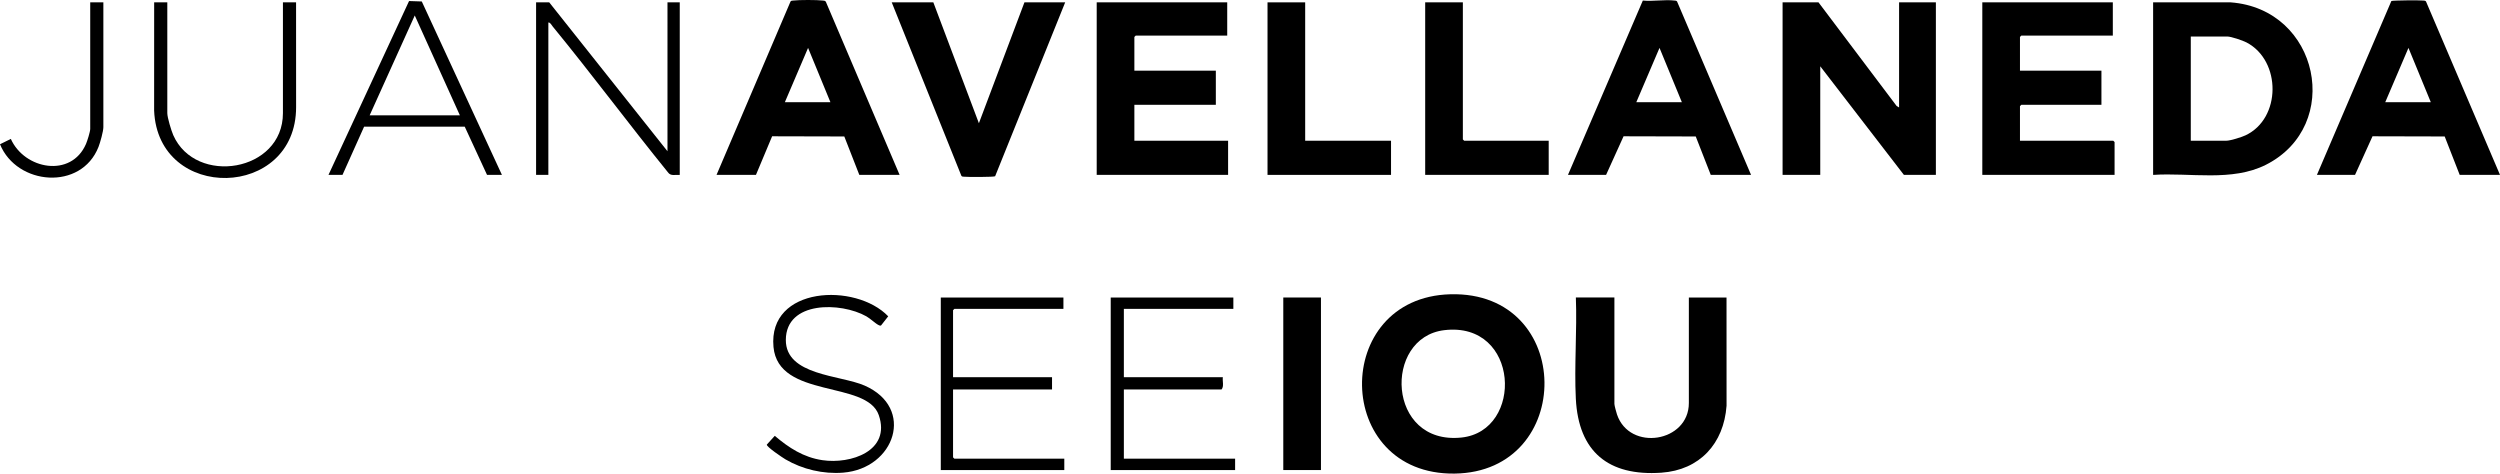 <?xml version="1.0" encoding="UTF-8"?><svg id="uuid-4dedcebc-aadb-48e9-9b07-4600ca9615aa" xmlns="http://www.w3.org/2000/svg" viewBox="0 0 2739.62 518.99"><g id="uuid-224c4506-4425-42d9-ac21-77d644a5d106"><polygon points="1992.8 2.58 2078.41 116.14 2081.11 117.75 2081.11 2.58 2121.43 2.58 2121.43 191.65 2086.39 191.65 1994.72 72.64 1994.72 191.65 1953.44 191.65 1953.44 2.58 1992.8 2.58"/><path d="M1589.43,322.47c136.37-3.56,136.98,194.86,4.56,196.51-133.33,1.66-135.56-193.08-4.56-196.51ZM1582.7,361.81c-67.18,8.03-63.01,126.21,18.81,117.67,68.64-7.17,63.84-127.54-18.81-117.67Z"/><path d="M2359.49,191.65V2.58h84.94c97.33,7.21,123.45,135.05,38.77,177.93-37.35,18.91-83.23,8.44-123.71,11.15ZM2400.77,154.22h38.88c4.38,0,16.71-3.87,21-5.88,39.33-18.36,39.48-81.75,1.26-101.8-4.19-2.2-16.95-6.54-21.3-6.54h-39.84v114.22Z"/><polygon points="2315.33 2.58 2315.33 39.05 2215.02 39.05 2213.58 40.49 2213.58 77.44 2302.85 77.44 2302.85 114.87 2215.02 114.87 2213.58 116.31 2213.58 154.22 2315.81 154.22 2317.25 155.66 2317.25 191.65 2172.31 191.65 2172.31 2.58 2315.33 2.58"/><polygon points="1344.85 2.58 1344.85 39.05 1244.54 39.05 1243.1 40.49 1243.1 77.44 1332.37 77.44 1332.37 114.87 1243.1 114.87 1243.1 154.22 1345.81 154.22 1345.81 191.65 1201.82 191.65 1201.82 2.58 1344.85 2.58"/><path d="M1769.14,326.02v116.61c0,1.72,2.12,9.41,2.84,11.55,13.82,40.9,78.75,30.55,78.75-12.51v-115.65h41.28l.04,118.57c-3.01,41.47-29.37,70.53-71.51,73.42-57.91,3.97-90.76-22.91-93.67-81.1-1.82-36.4,1.44-74.34.04-110.9h42.24Z"/><path d="M1918.89,191.65h-44.16l-16.45-42.1-79.1-.2-19.16,42.3h-41.76L1800.3.59c10.93,1.12,24.02-1.27,34.65.01,1.06.13,2.1.01,2.84,1l81.1,190.05ZM1793.14,111.99h49.92l-24.49-59.51-25.43,59.51Z"/><path d="M2739.62,191.65h-44.16l-16.45-42.1-79.1-.2-19.16,42.3h-41.76L2620.57,1.12c1.57-.79,31.48-.96,35.11-.52,1.06.13,2.1.01,2.84,1l81.1,190.05ZM2613.87,111.99h49.92l-24.49-59.51-25.43,59.51Z"/><path d="M985.84,191.65h-44.16l-16.45-42.1-79.1-.2-17.72,42.3h-43.2L866.32,1.6c.73-.99,1.78-.87,2.84-1,6.74-.81,25.97-.79,32.75,0,1.38.16,2.52.09,3.2,1.6l80.73,189.46ZM860.09,111.99h49.92l-24.49-59.51-25.43,59.51Z"/><path d="M1022.8,2.58l49.92,132.46L1122.63,2.58h44.64l-76.76,190.56c-1.42.96-30.59.94-34.17.5-1.06-.13-2.14.07-2.83-1.01L977.2,2.58h45.6Z"/><polygon points="1603.07 2.58 1603.07 152.78 1604.51 154.22 1697.14 154.22 1697.14 191.65 1561.79 191.65 1561.79 2.58 1603.07 2.58"/><polygon points="1430.28 2.58 1430.28 154.22 1524.36 154.22 1524.36 191.65 1389.01 191.65 1389.01 2.58 1430.28 2.58"/><path d="M601.87,2.58l129.59,163.16V2.58h13.44v189.08c-4.63-.38-9.97,1.67-12.97-2.87-42.73-52.7-83.25-107.31-126.26-159.78-1.24-1.52-2.7-4.61-4.76-4.36v167h-13.44V2.58h14.4Z"/><rect x="1406.29" y="326.02" width="41.28" height="189.08"/><path d="M1351.57,326.02v12.48h-119.99v74.86h108.47c-.6,4.26,1.5,10.11-1.44,13.44h-107.03v75.82h121.91v12.48h-136.31v-189.08h134.39Z"/><polygon points="1165.35 326.02 1165.35 338.5 1045.84 338.5 1044.4 339.94 1044.4 413.37 1152.87 413.37 1152.87 426.8 1044.4 426.8 1044.4 501.19 1045.84 502.63 1166.31 502.63 1166.31 515.1 1030.96 515.1 1030.96 326.02 1165.35 326.02"/><path d="M550.03,191.65h-16.32l-24.44-52.86-110.27.03-23.68,52.83h-15.36L448.27,1.13l13.94.48,87.83,190.05ZM503.96,126.39l-49.44-109.43-49.44,109.43h98.87Z"/><path d="M965.56,356.61c-.93.54-1.85.05-2.73-.37-3.45-1.64-9.07-7.13-13.45-9.6-27.85-15.72-88.05-17.17-88.23,25.83-.17,39.21,59.63,38.4,86.26,50.04,55.82,24.41,33.36,90.93-23.5,95.45-21.73,1.73-44.46-3.61-63.15-14.57-3-1.76-21.04-13.83-20.45-16.18l8.72-9.6c15.51,13.19,31.5,23.58,52.12,26.66,31.05,4.64,75.4-9.98,61.85-49.37-13.22-38.47-110.05-17.54-115.38-74.68-6.2-66.61,90.13-70.72,125.72-33.58l-7.79,9.94Z"/><path d="M183.34,2.58v121.41c0,4.84,4.41,19.34,6.55,24.17,24.56,55.52,120.16,40.44,120.16-24.17V2.58h14.4l.04,114.74c.13,101.38-151.43,104.61-155.59,3.84l.04-118.57h14.4Z"/><path d="M113.27,2.58v136.77c0,4.55-3.48,16.94-5.3,21.58-18.91,48.3-89.49,42.4-107.97-2.85l11.87-5.85c14.98,33.43,66.12,43.05,82.37,5.53,1.4-3.23,4.63-13.43,4.63-16.49V2.58h14.4Z"/></g></svg>